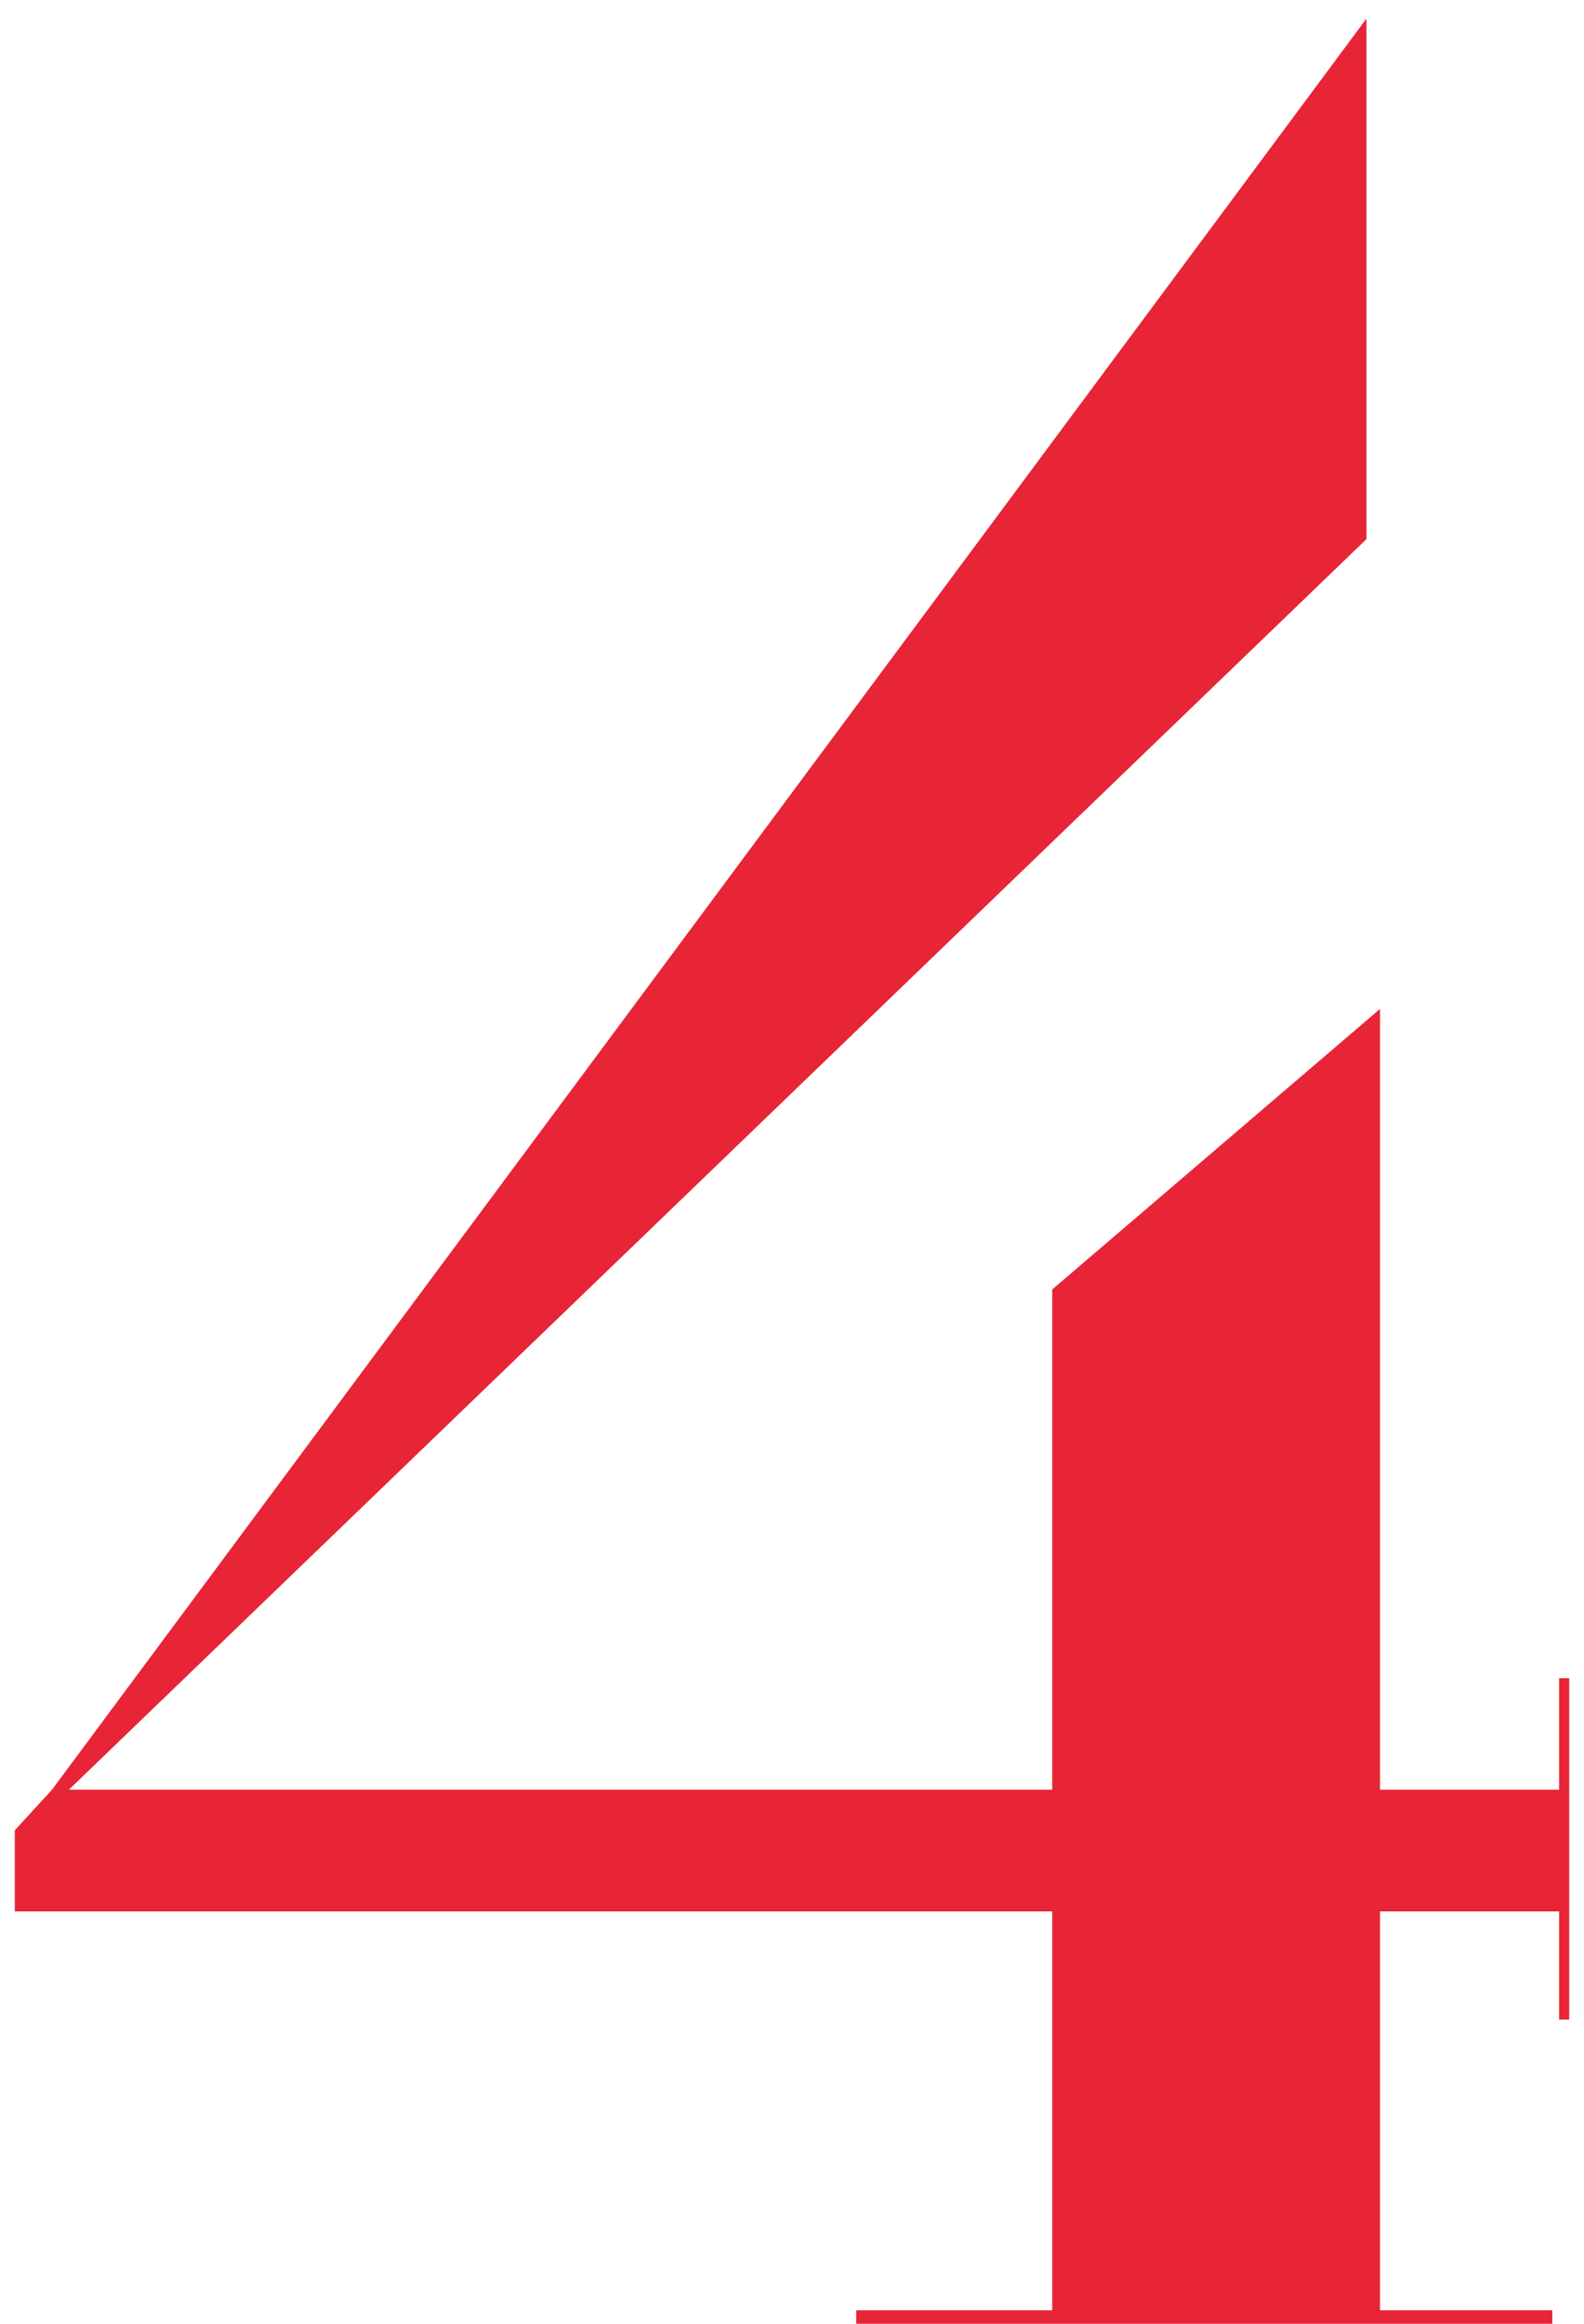 <?xml version="1.0" encoding="UTF-8"?> <svg xmlns="http://www.w3.org/2000/svg" width="30" height="44" viewBox="0 0 30 44" fill="none"><path d="M29.4 44H16.216V43.744H19.928V36.192H0.28V34.656L0.984 33.888L25.88 0.352V10.208L1.304 33.888H19.928V24.416L26.136 19.104V33.888H29.528V31.776H29.72V38.24H29.528V36.192H26.136V43.744H29.4V44Z" fill="#E72536"></path></svg> 